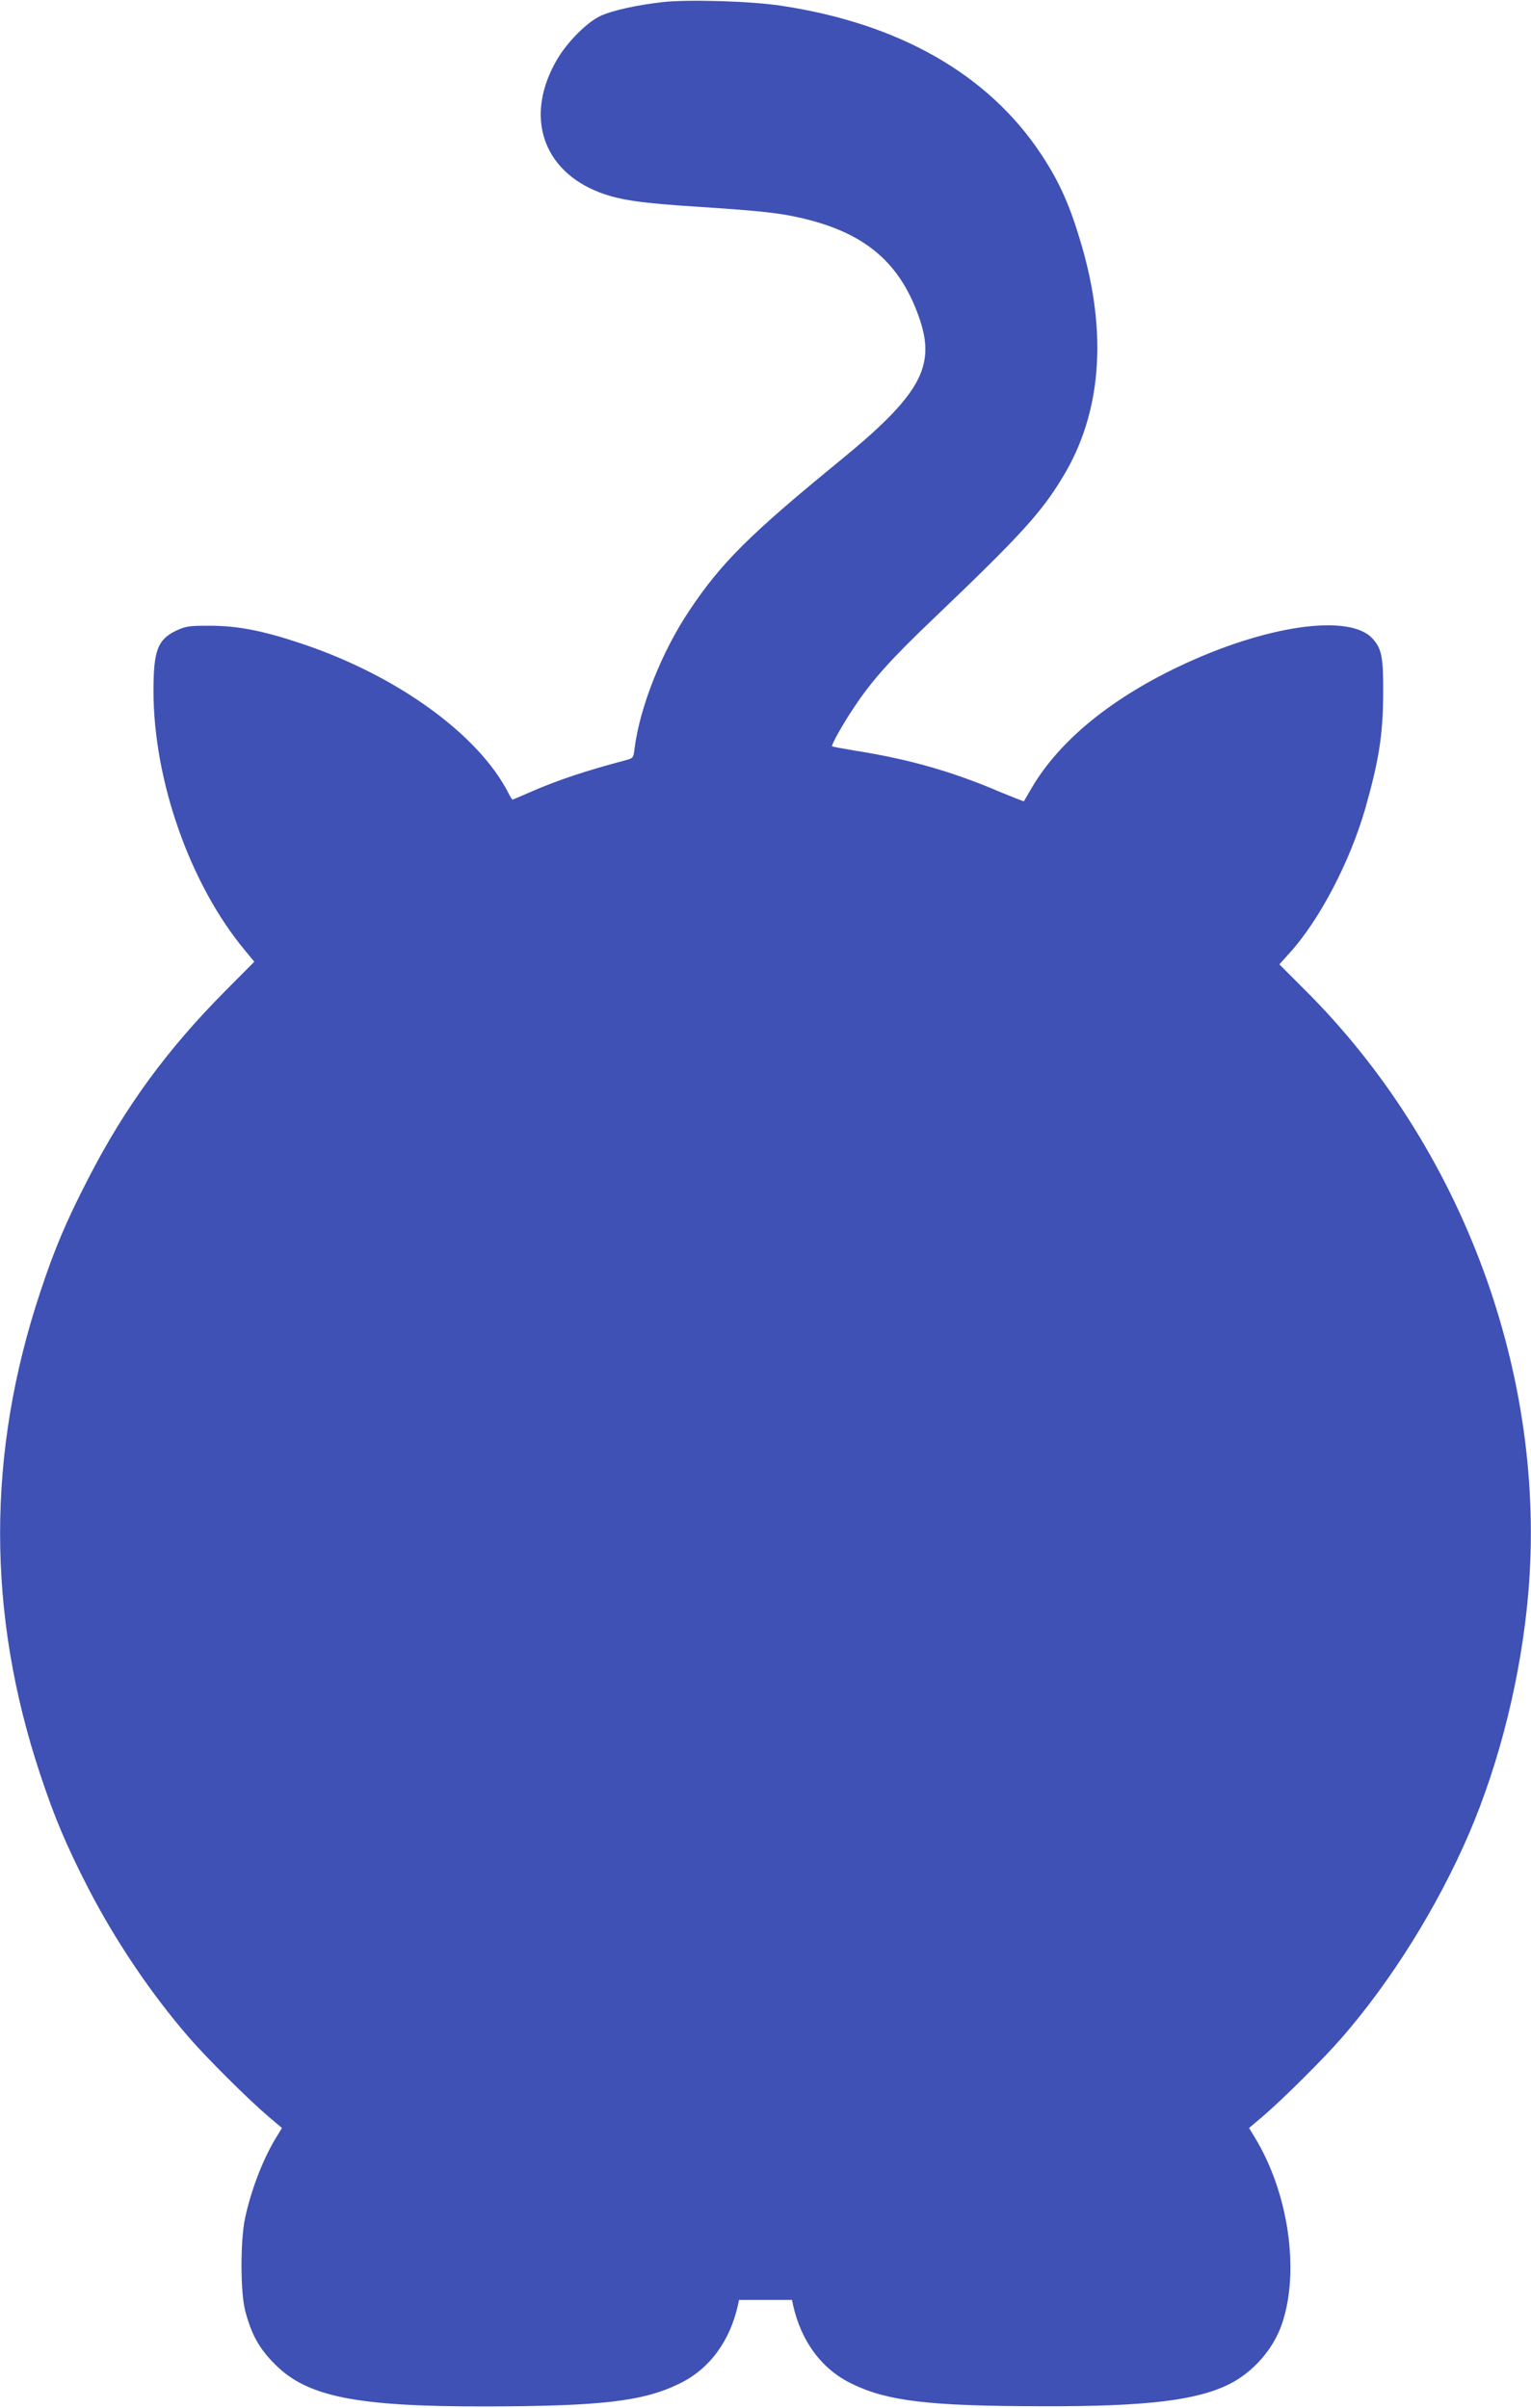<?xml version="1.0" standalone="no"?>
<!DOCTYPE svg PUBLIC "-//W3C//DTD SVG 20010904//EN"
 "http://www.w3.org/TR/2001/REC-SVG-20010904/DTD/svg10.dtd">
<svg version="1.0" xmlns="http://www.w3.org/2000/svg"
 width="814pt" height="1280pt" viewBox="0 0 814 1280"
 preserveAspectRatio="xMidYMid meet">
<g transform="translate(0,1280) scale(0.1,-0.1)"
fill="#3f51b5" stroke="none">
<path d="M3525 12789 c-135 -15 -268 -44 -331 -73 -72 -33 -177 -138 -232
-232 -175 -298 -80 -591 229 -708 107 -40 217 -56 534 -76 329 -22 420 -32
540 -60 339 -79 525 -240 626 -540 84 -252 -2 -403 -428 -751 -477 -390 -628
-540 -797 -793 -147 -219 -263 -511 -292 -733 -6 -52 -7 -53 -48 -64 -209 -55
-365 -107 -506 -169 -50 -22 -93 -40 -95 -40 -3 0 -12 15 -21 33 -159 313
-595 628 -1104 797 -203 68 -337 94 -485 94 -109 0 -125 -2 -176 -25 -101 -48
-123 -105 -123 -324 1 -476 195 -1026 485 -1375 l51 -62 -155 -156 c-308 -310
-532 -616 -727 -995 -117 -227 -179 -372 -255 -602 -286 -857 -286 -1713 0
-2570 76 -229 138 -375 254 -601 145 -281 334 -561 535 -793 95 -110 316 -330
423 -421 l72 -61 -23 -38 c-73 -115 -140 -286 -173 -441 -26 -121 -25 -397 1
-494 34 -127 73 -197 155 -280 171 -175 431 -228 1121 -227 615 1 839 27 1030
120 161 77 271 226 314 421 l5 25 141 0 141 0 5 -25 c43 -195 153 -344 314
-421 189 -92 409 -118 1005 -119 559 -2 830 31 1004 119 125 64 230 184 276
316 97 281 36 702 -145 996 l-29 48 72 61 c107 91 328 311 423 421 264 304
508 696 675 1084 163 380 276 836 314 1270 102 1162 -348 2379 -1188 3214
l-135 135 54 60 c160 176 322 487 403 769 73 258 94 393 95 607 1 195 -7 240
-55 294 -121 138 -572 73 -1036 -149 -364 -174 -631 -395 -776 -640 -22 -38
-42 -72 -43 -74 -2 -1 -58 21 -126 49 -254 109 -486 175 -772 220 -65 11 -120
21 -122 23 -6 6 58 120 118 209 94 142 197 256 416 465 467 446 579 568 694
760 203 335 237 756 99 1228 -61 210 -117 336 -214 483 -282 427 -757 698
-1387 792 -159 24 -489 34 -625 19z"/>
</g>
</svg>
